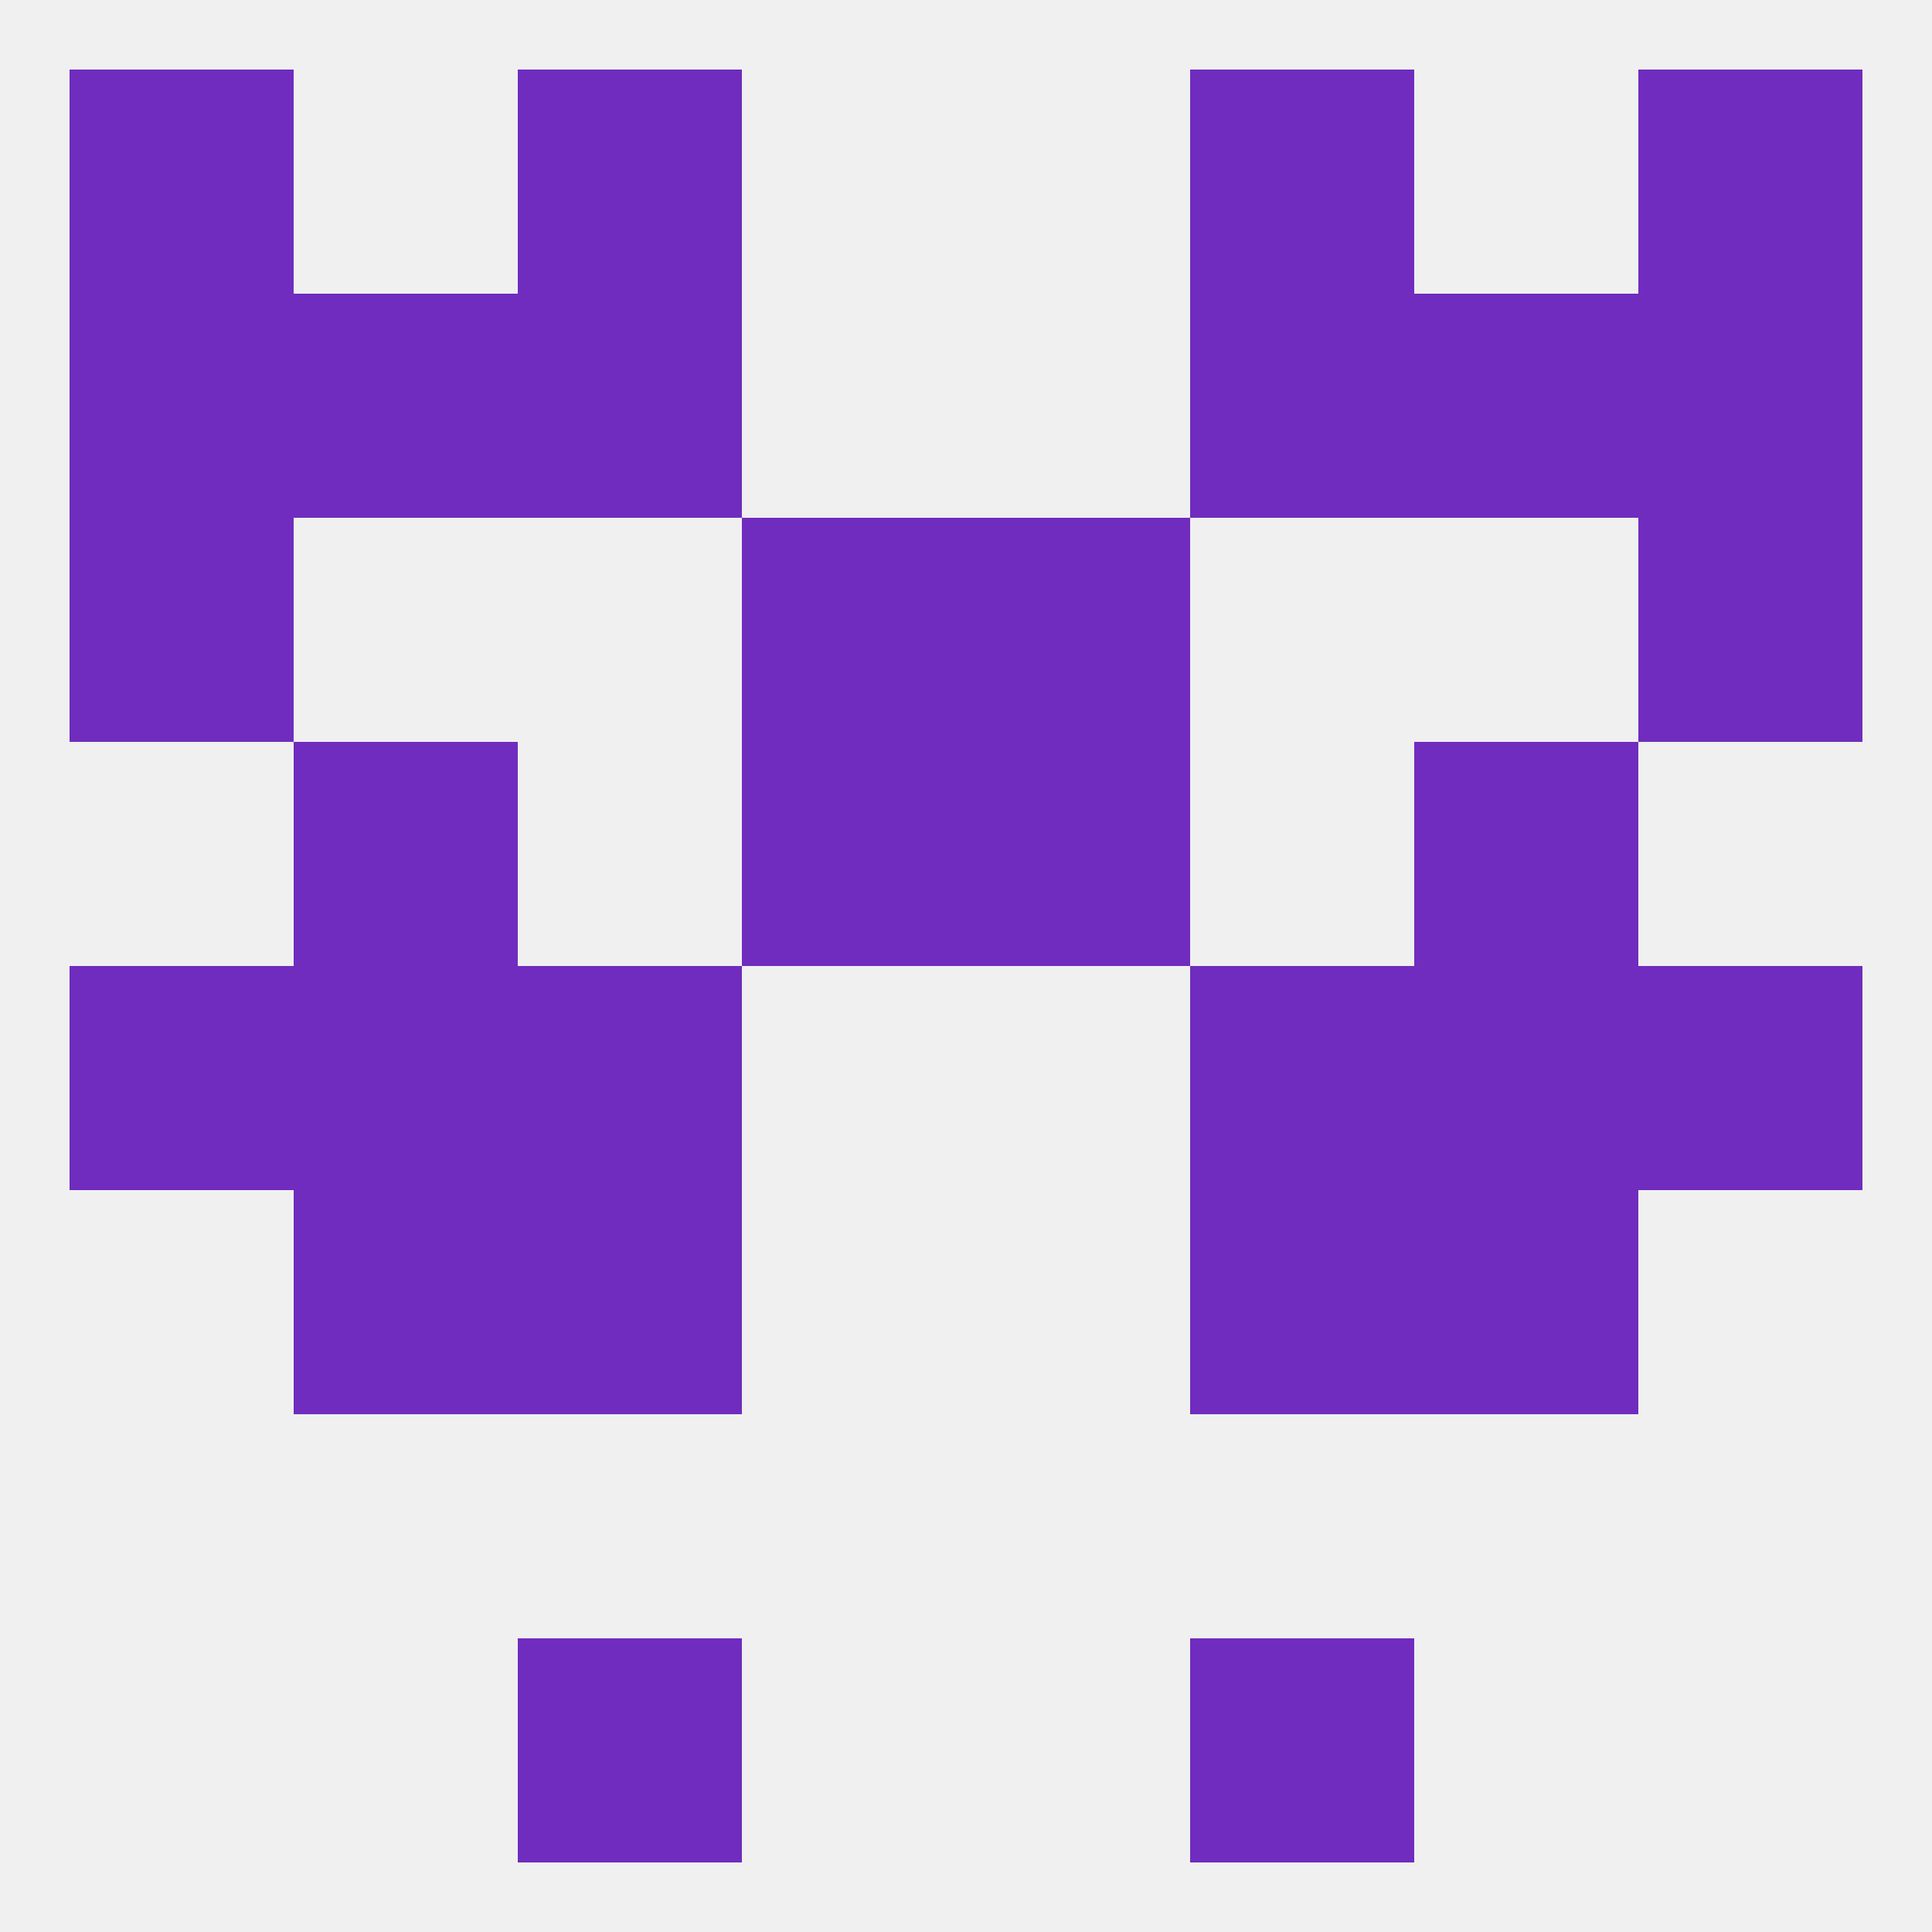 
<!--   <?xml version="1.0"?> -->
<svg version="1.1" baseprofile="full" xmlns="http://www.w3.org/2000/svg" xmlns:xlink="http://www.w3.org/1999/xlink" xmlns:ev="http://www.w3.org/2001/xml-events" width="250" height="250" viewBox="0 0 250 250" >
	<rect width="100%" height="100%" fill="rgba(240,240,240,255)"/>

	<rect x="9" y="38" width="29" height="29" fill="rgba(112,44,190,255)"/>
	<rect x="212" y="38" width="29" height="29" fill="rgba(112,44,190,255)"/>
	<rect x="38" y="38" width="29" height="29" fill="rgba(112,44,190,255)"/>
	<rect x="183" y="38" width="29" height="29" fill="rgba(112,44,190,255)"/>
	<rect x="67" y="38" width="29" height="29" fill="rgba(112,44,190,255)"/>
	<rect x="154" y="38" width="29" height="29" fill="rgba(112,44,190,255)"/>
	<rect x="154" y="9" width="29" height="29" fill="rgba(112,44,190,255)"/>
	<rect x="9" y="9" width="29" height="29" fill="rgba(112,44,190,255)"/>
	<rect x="212" y="9" width="29" height="29" fill="rgba(112,44,190,255)"/>
	<rect x="67" y="9" width="29" height="29" fill="rgba(112,44,190,255)"/>
	<rect x="67" y="212" width="29" height="29" fill="rgba(112,44,190,255)"/>
	<rect x="154" y="212" width="29" height="29" fill="rgba(112,44,190,255)"/>
	<rect x="154" y="125" width="29" height="29" fill="rgba(112,44,190,255)"/>
	<rect x="9" y="125" width="29" height="29" fill="rgba(112,44,190,255)"/>
	<rect x="212" y="125" width="29" height="29" fill="rgba(112,44,190,255)"/>
	<rect x="38" y="125" width="29" height="29" fill="rgba(112,44,190,255)"/>
	<rect x="183" y="125" width="29" height="29" fill="rgba(112,44,190,255)"/>
	<rect x="67" y="125" width="29" height="29" fill="rgba(112,44,190,255)"/>
	<rect x="38" y="96" width="29" height="29" fill="rgba(112,44,190,255)"/>
	<rect x="183" y="96" width="29" height="29" fill="rgba(112,44,190,255)"/>
	<rect x="96" y="96" width="29" height="29" fill="rgba(112,44,190,255)"/>
	<rect x="125" y="96" width="29" height="29" fill="rgba(112,44,190,255)"/>
	<rect x="67" y="154" width="29" height="29" fill="rgba(112,44,190,255)"/>
	<rect x="154" y="154" width="29" height="29" fill="rgba(112,44,190,255)"/>
	<rect x="38" y="154" width="29" height="29" fill="rgba(112,44,190,255)"/>
	<rect x="183" y="154" width="29" height="29" fill="rgba(112,44,190,255)"/>
	<rect x="212" y="67" width="29" height="29" fill="rgba(112,44,190,255)"/>
	<rect x="96" y="67" width="29" height="29" fill="rgba(112,44,190,255)"/>
	<rect x="125" y="67" width="29" height="29" fill="rgba(112,44,190,255)"/>
	<rect x="9" y="67" width="29" height="29" fill="rgba(112,44,190,255)"/>
</svg>